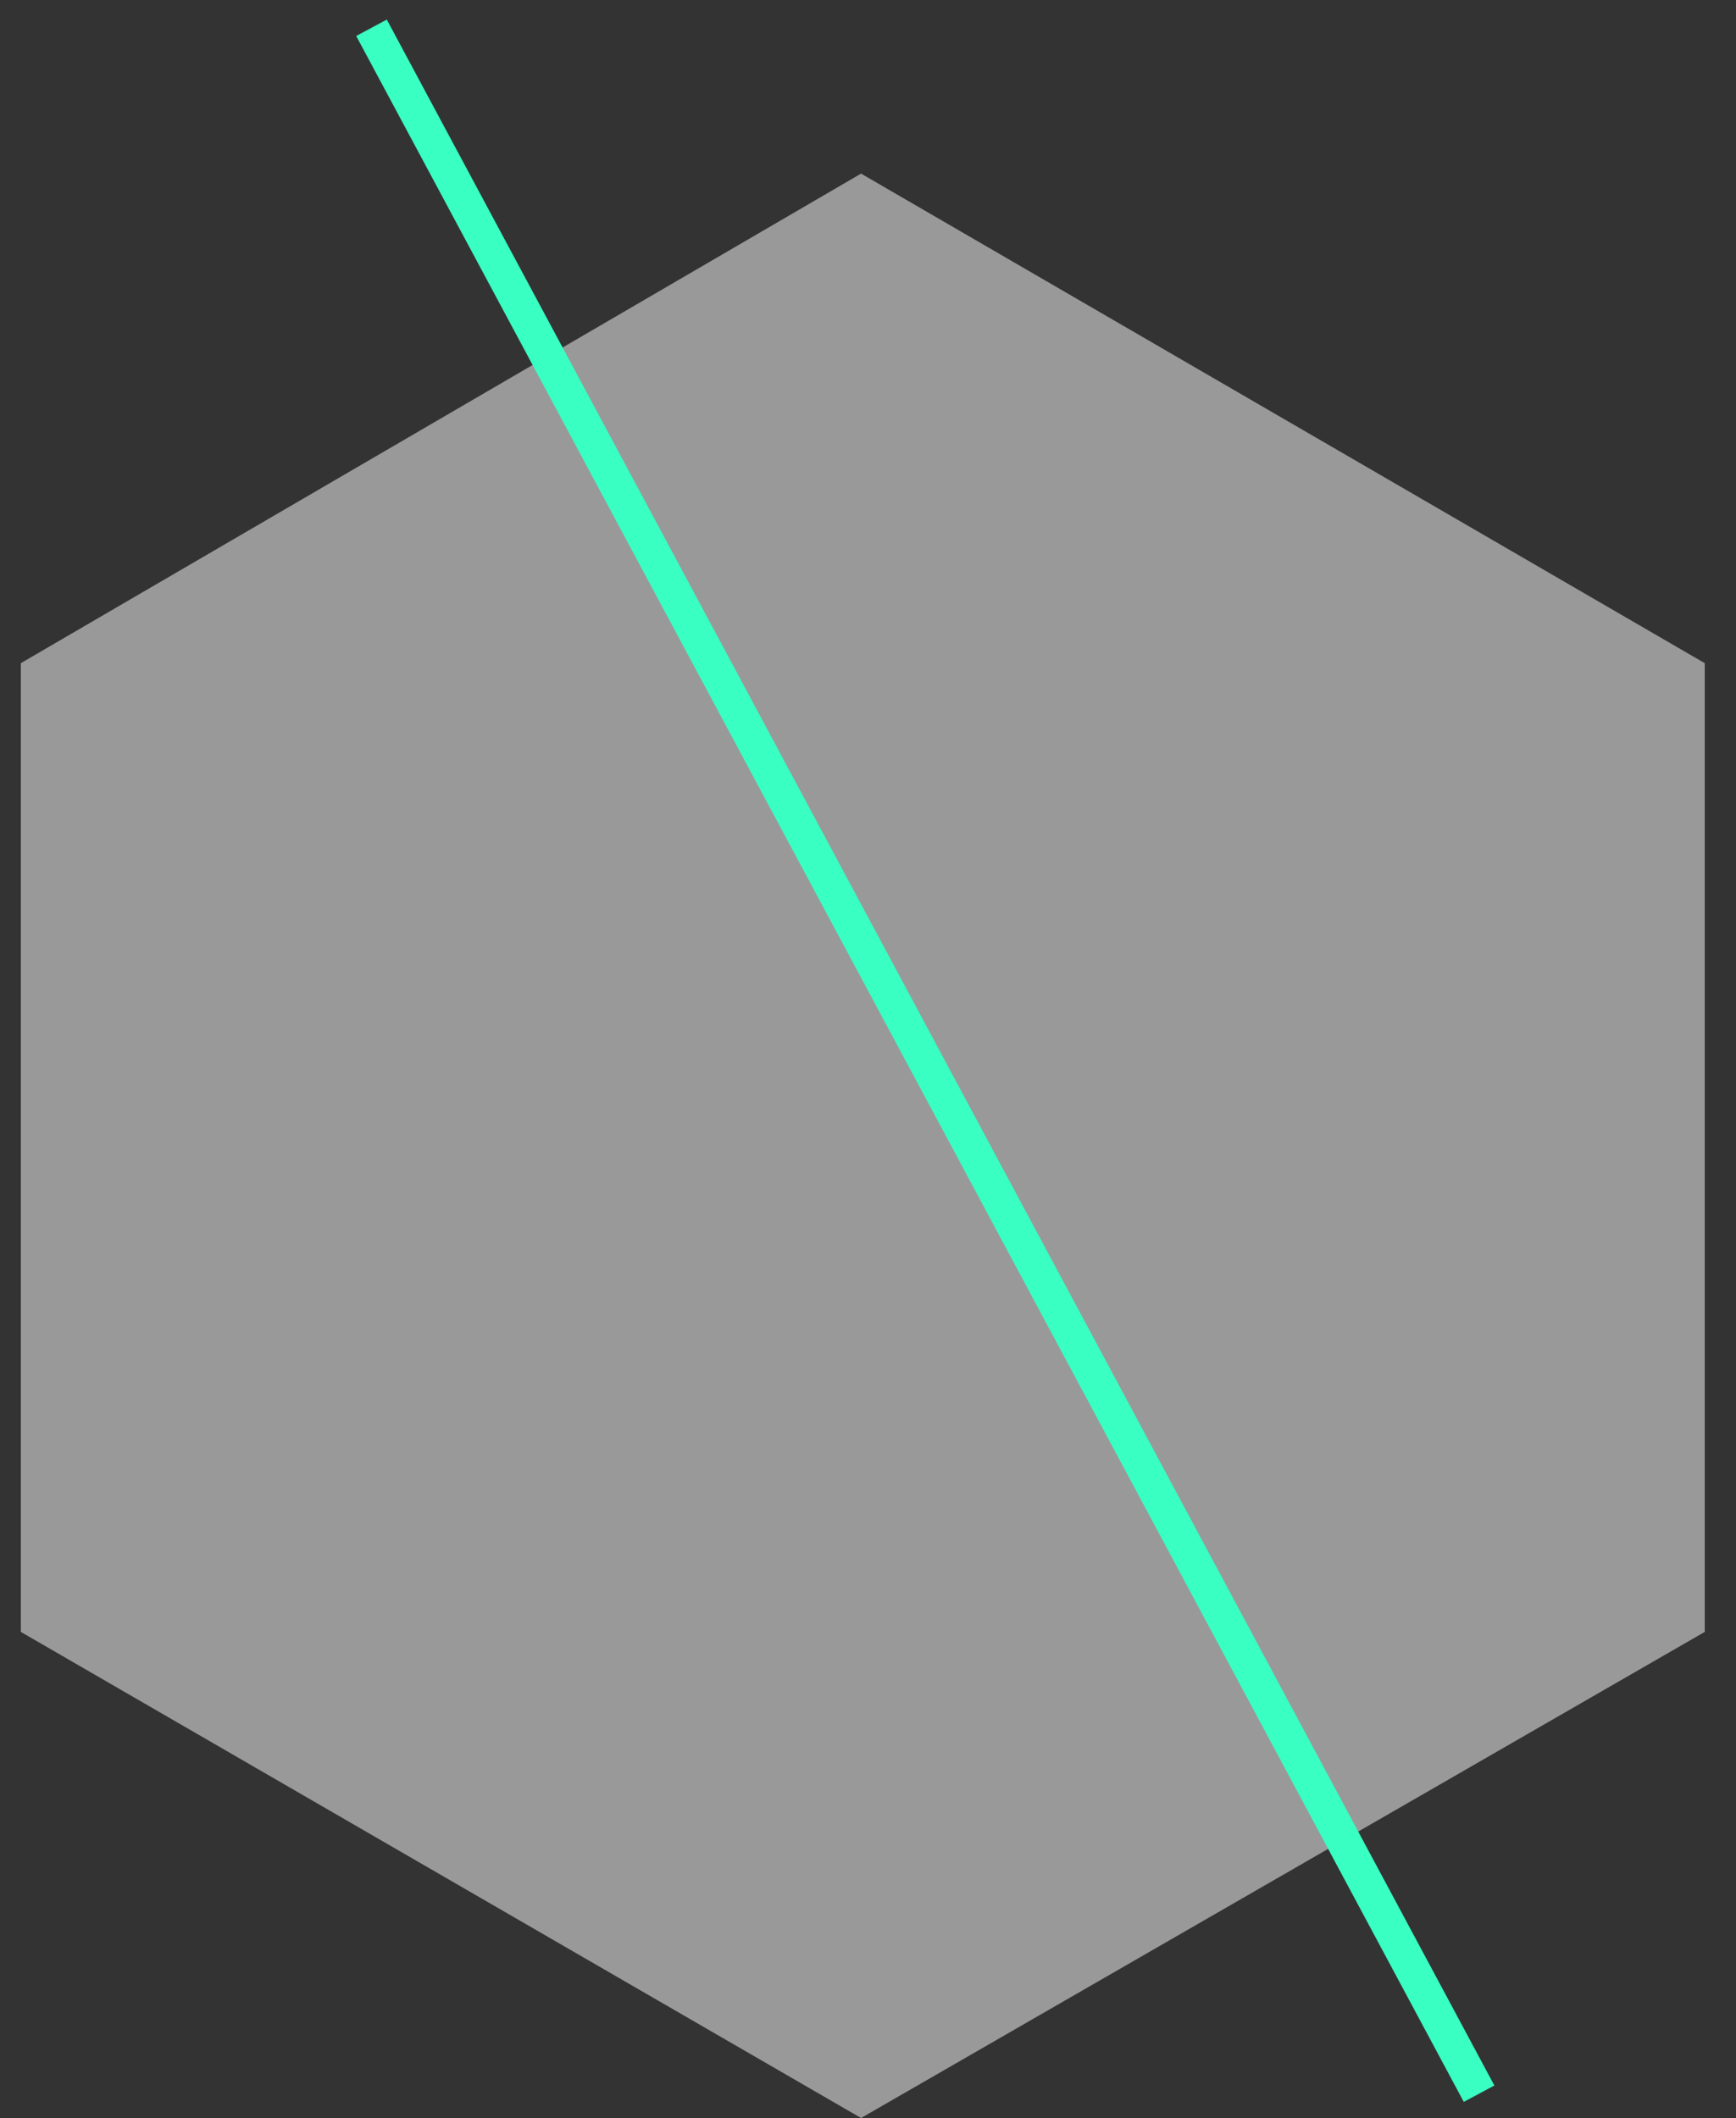 <?xml version="1.0" encoding="utf-8"?>
<!-- Generator: Adobe Illustrator 26.0.1, SVG Export Plug-In . SVG Version: 6.00 Build 0)  -->
<svg version="1.1" id="Layer_1" xmlns="http://www.w3.org/2000/svg" xmlns:xlink="http://www.w3.org/1999/xlink" x="0px" y="0px"
	 viewBox="0 0 50 61" style="enable-background:new 0 0 50 61;" xml:space="preserve">
<rect x="0" y="0" width="50" height="61" fill="#333333" stroke="none"/>
<style type="text/css">
	.st0{fill:#FFFFFF;fill-opacity:0.5;}
	.st1{fill:none;stroke:#39FFC2;}
</style>
<path class="st0" d="M0.6,19.1l0,27.9l24.2,14l24.3-14V19.1L24.8,5L0.6,19.1z"/>
<line class="st1" x1="10.7" y1="0.8" x2="42.6" y2="60.3"/>
</svg>
